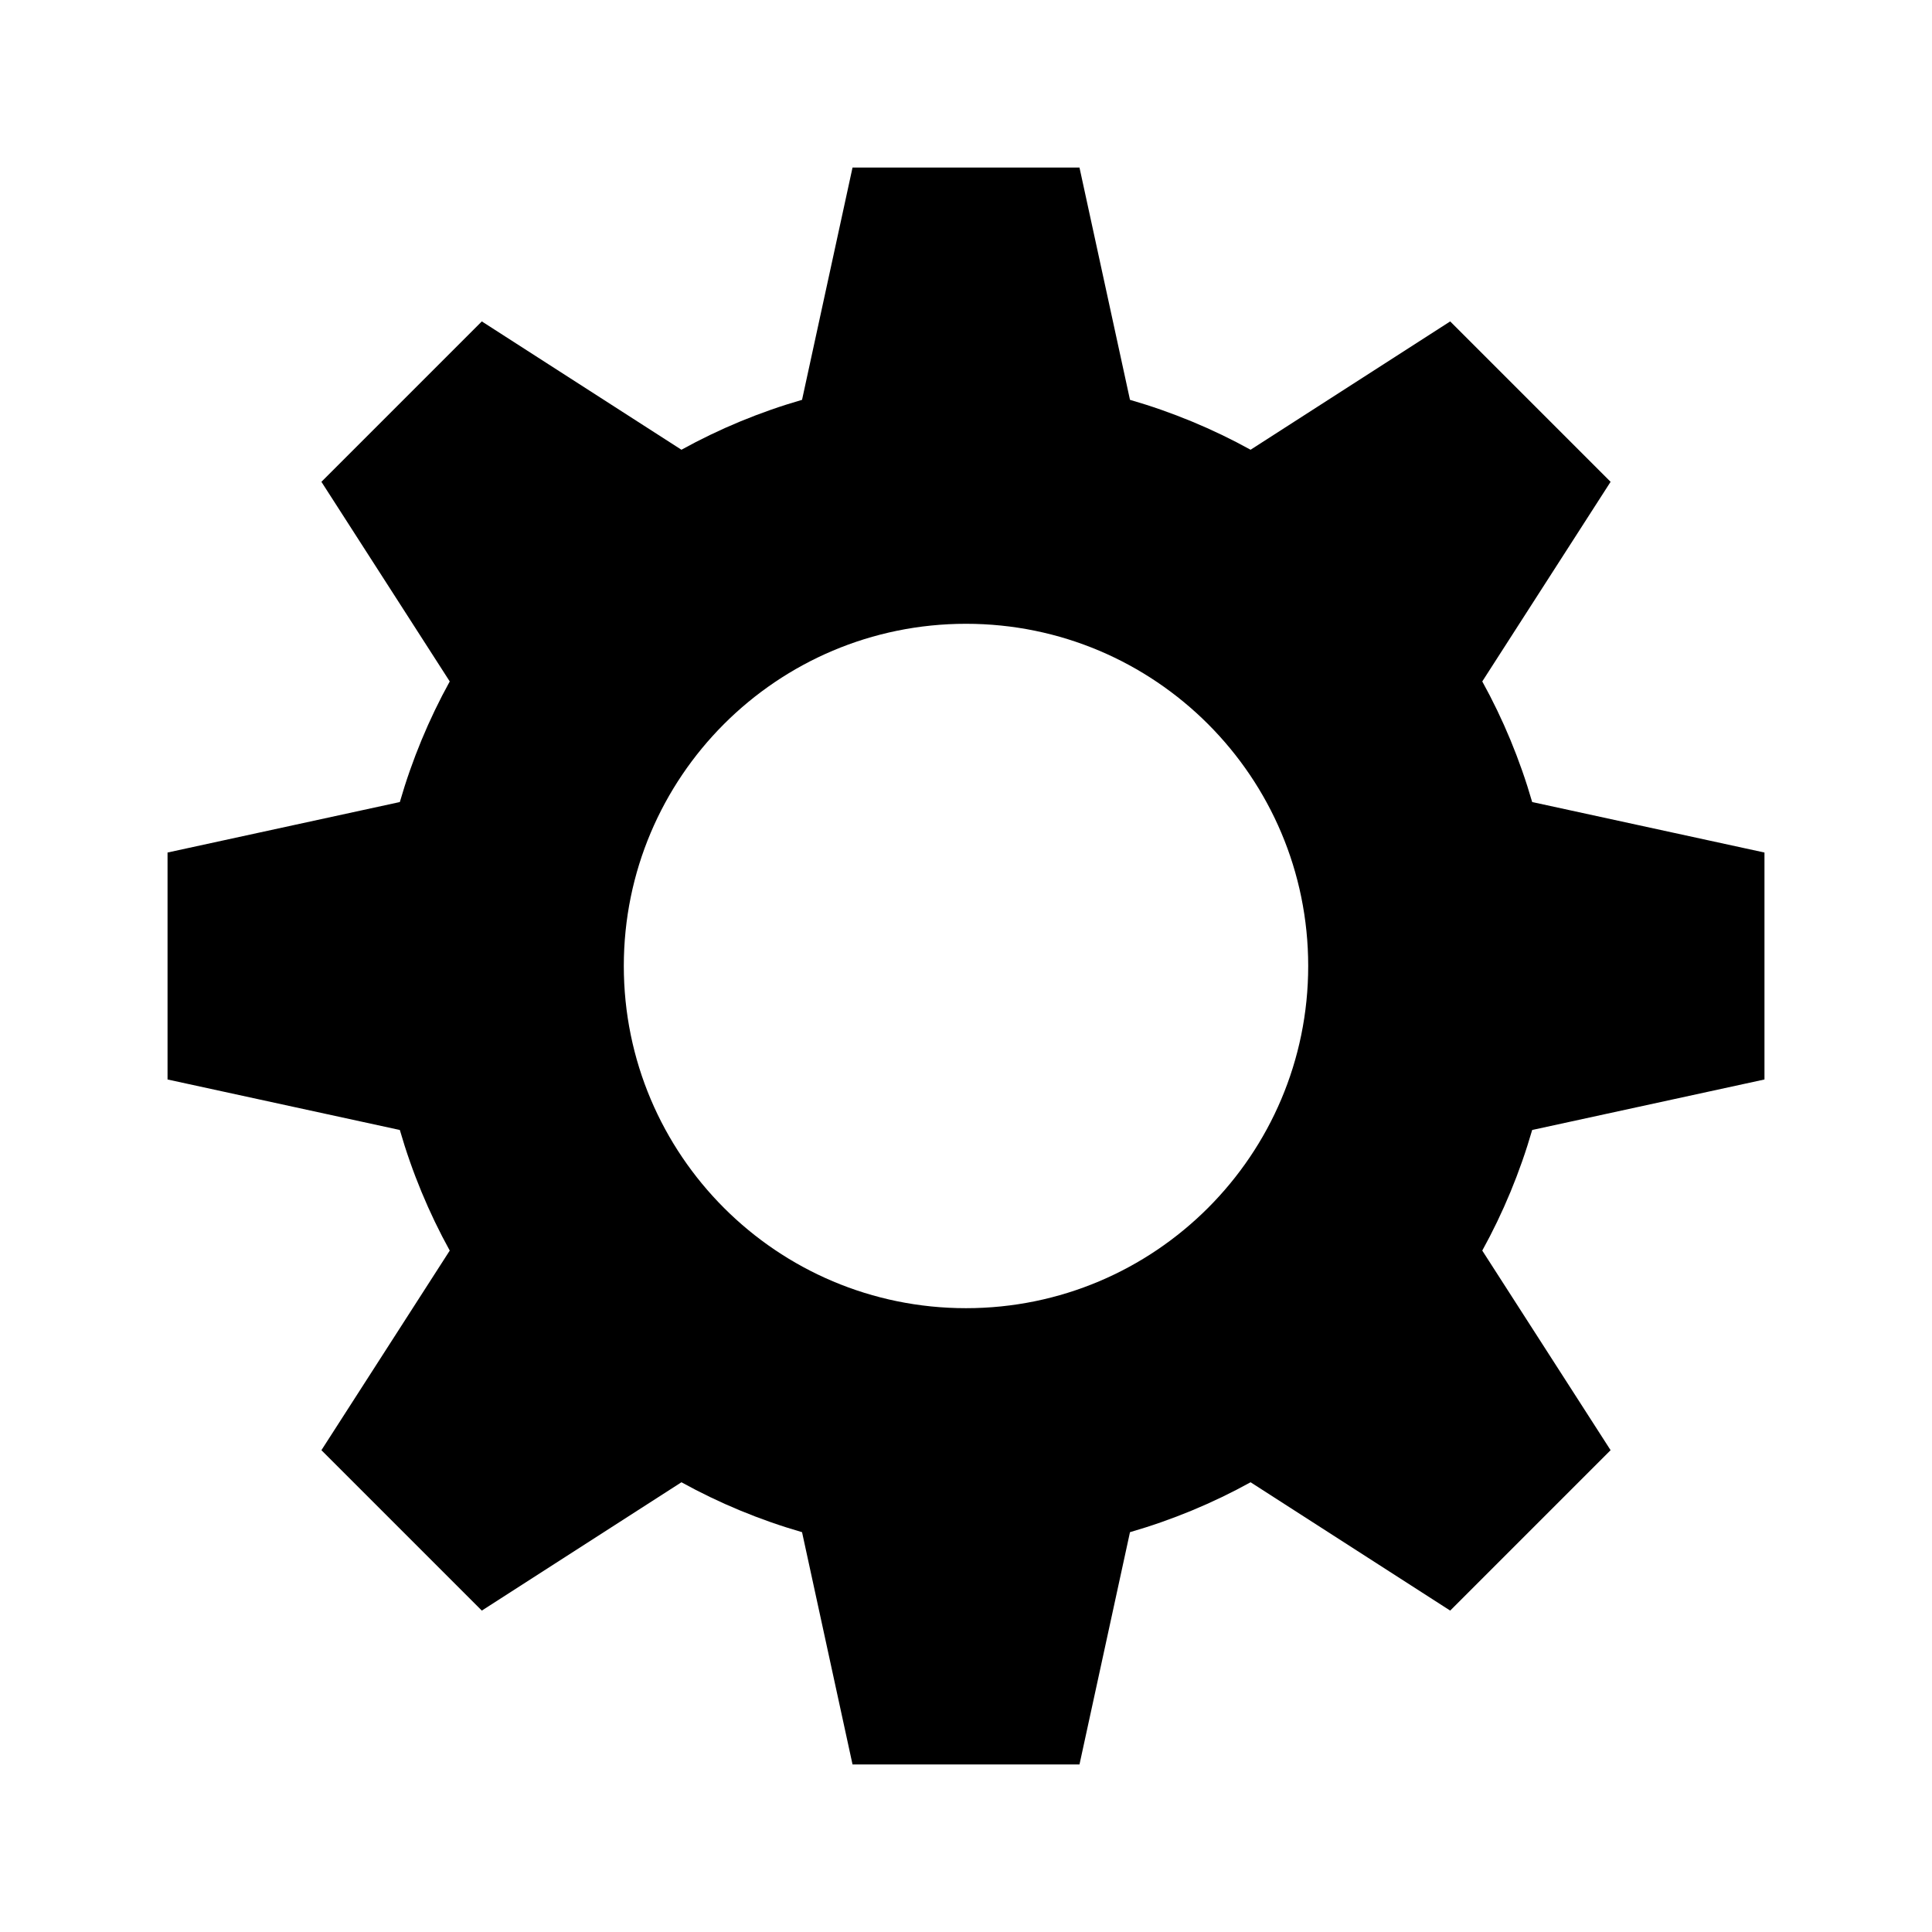 <?xml version="1.0" encoding="UTF-8"?>
<!-- Uploaded to: ICON Repo, www.svgrepo.com, Generator: ICON Repo Mixer Tools -->
<svg fill="#000000" width="800px" height="800px" version="1.1" viewBox="144 144 512 512" xmlns="http://www.w3.org/2000/svg">
 <path d="m369.93 188.4-13.379 61.559c-11.215 3.242-21.941 7.691-31.961 13.227l-52.902-34.008-42.508 42.508 34.008 52.902c-5.535 10.02-9.984 20.746-13.227 31.961l-61.559 13.379v60.145l61.559 13.383c3.242 11.211 7.691 21.938 13.227 31.961l-34.008 52.898 42.508 42.508 52.902-34.008c10.02 5.535 20.746 9.984 31.961 13.227l13.379 61.559h60.145l13.383-61.559c11.211-3.242 21.938-7.691 31.961-13.227l52.898 34.008 42.508-42.508-34.008-52.898c5.535-10.023 9.984-20.75 13.227-31.961l61.559-13.383v-60.145l-61.559-13.379c-3.242-11.215-7.691-21.941-13.227-31.961l34.008-52.902-42.508-42.508-52.898 34.008c-10.023-5.535-20.75-9.984-31.961-13.227l-13.383-61.559zm30.074 120.91c50.082 0 90.684 40.602 90.684 90.688 0 50.082-40.602 90.684-90.684 90.684-50.086 0-90.688-40.602-90.688-90.684 0-50.086 40.602-90.688 90.688-90.688z"/>
</svg>